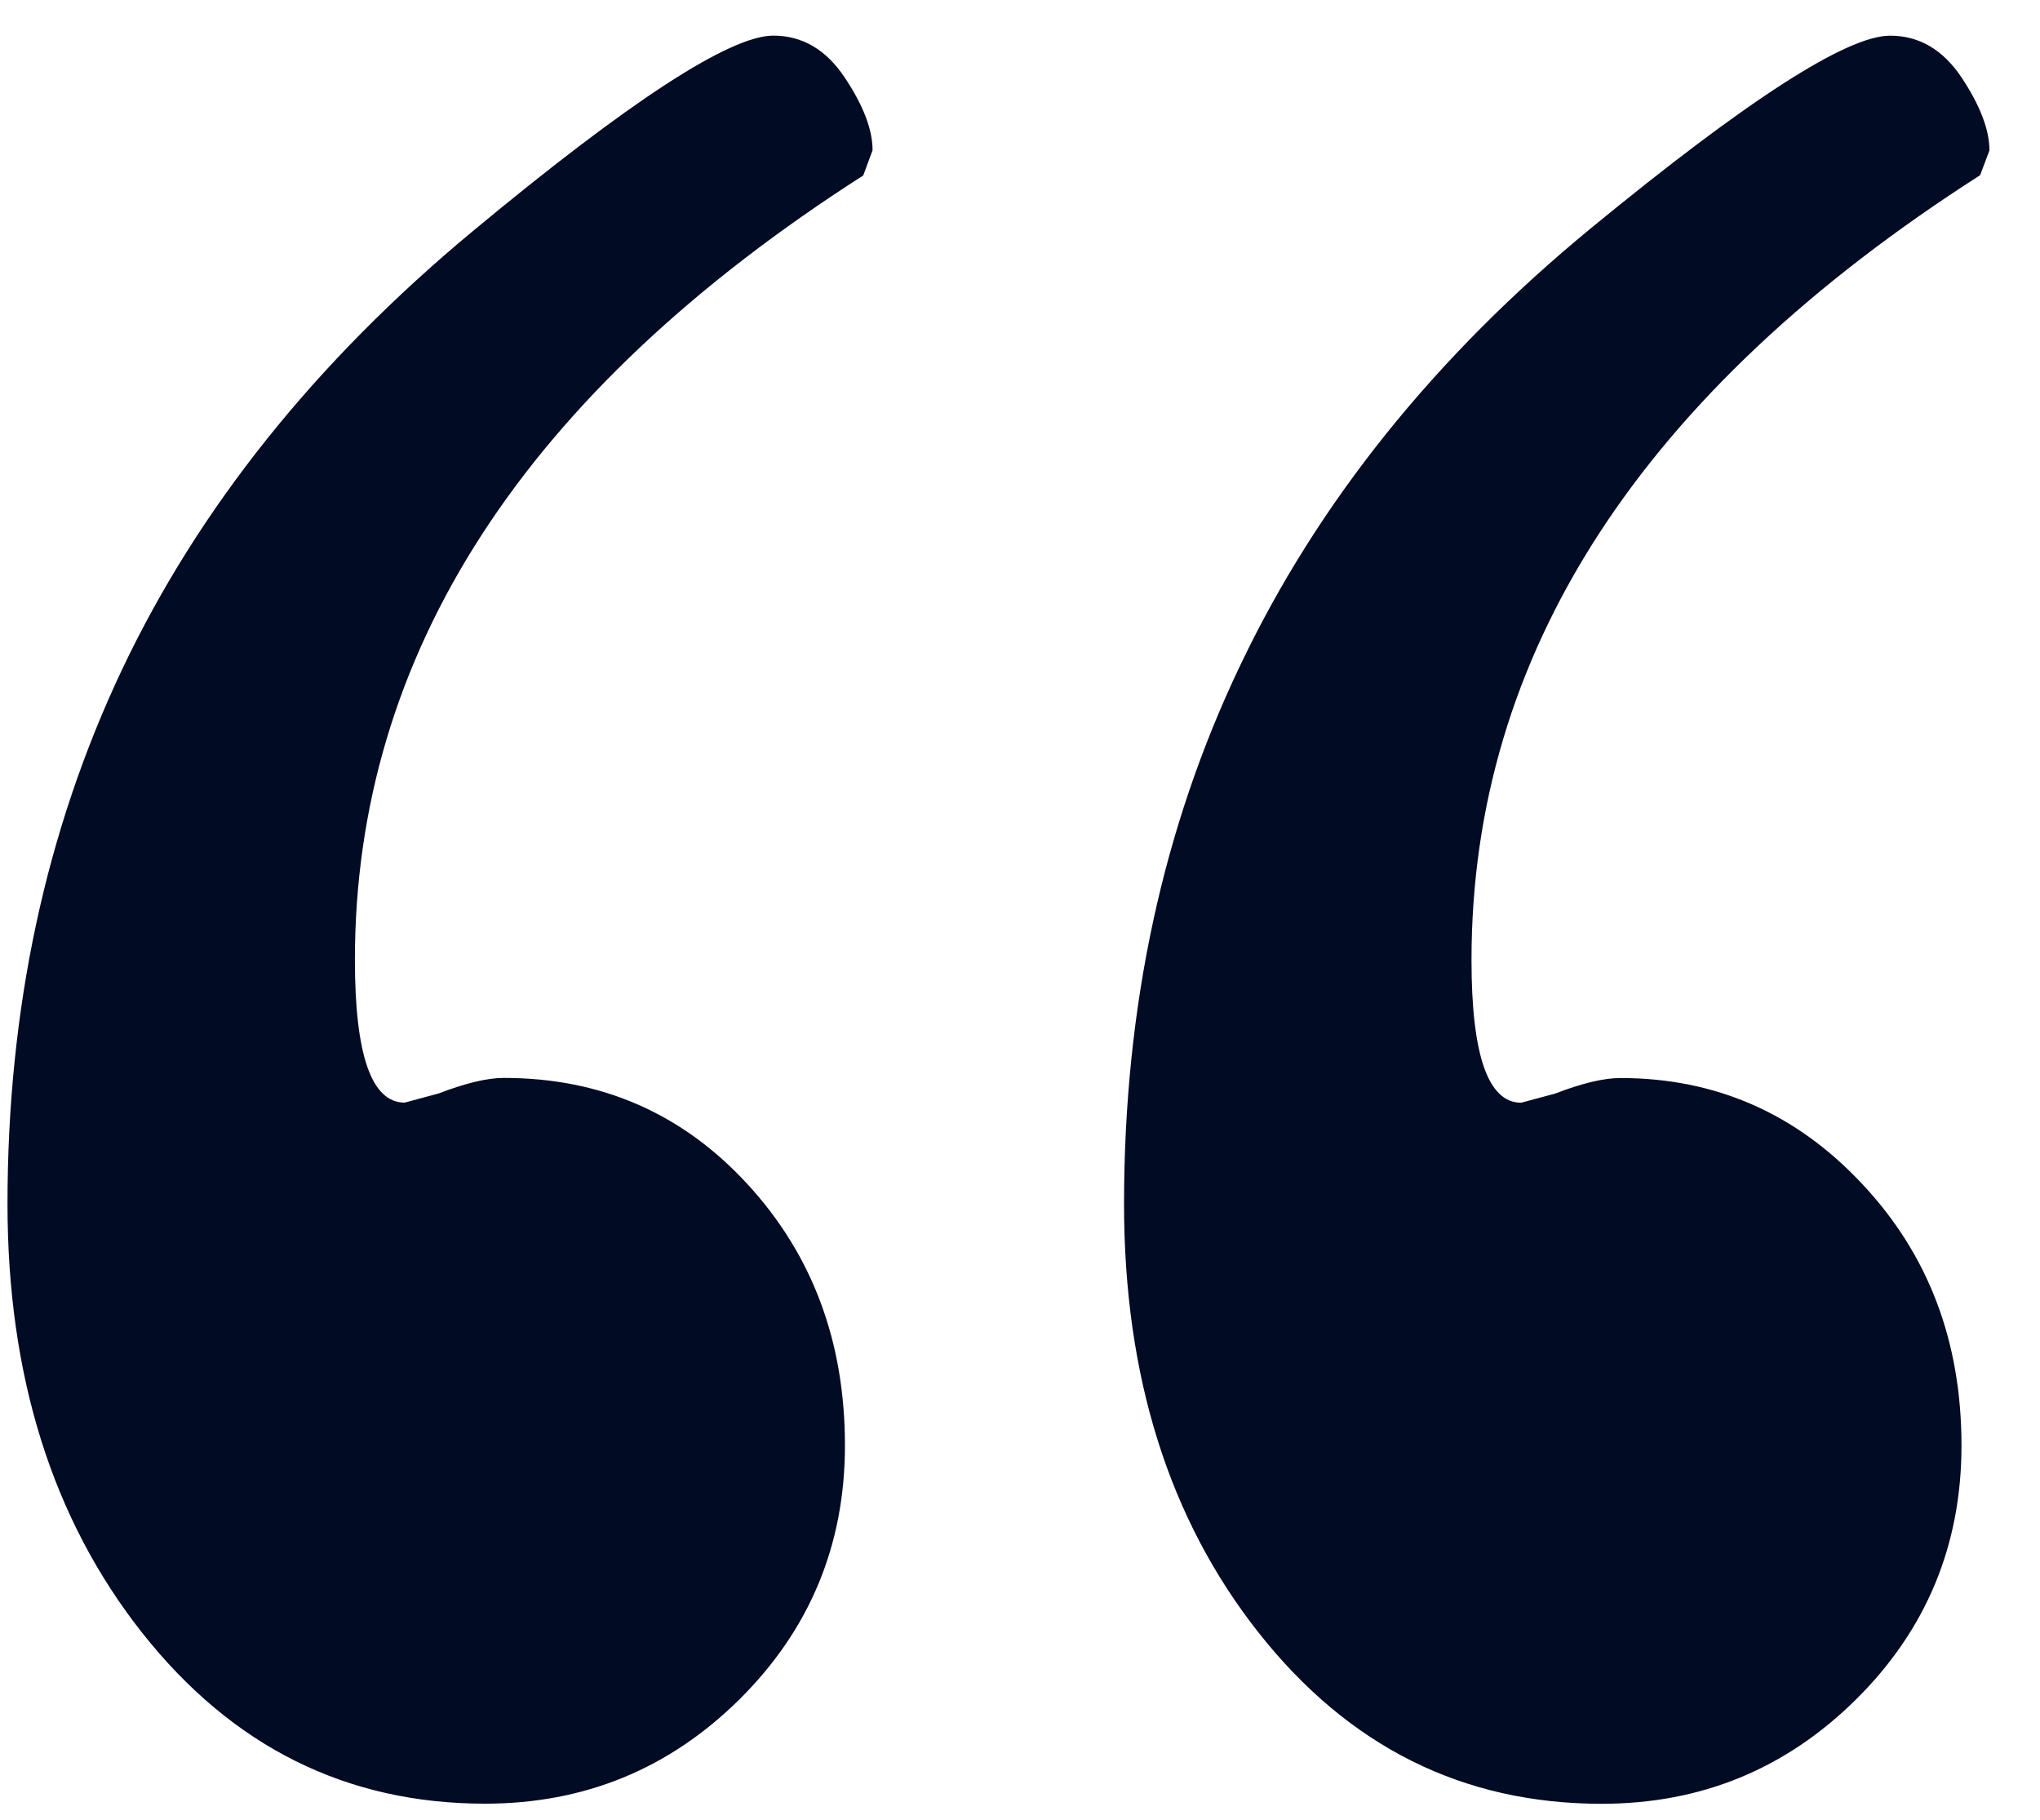 <svg width="37" height="33" viewBox="0 0 37 33" fill="none" xmlns="http://www.w3.org/2000/svg">
<path d="M15.664 3.177C9.512 7.114 6.437 11.86 6.437 17.406C6.437 19.133 6.739 19.995 7.339 19.995L7.958 19.828C8.445 19.641 8.837 19.547 9.139 19.547C10.9 19.547 12.373 20.188 13.553 21.469C14.734 22.75 15.325 24.328 15.325 26.213C15.325 28.02 14.684 29.556 13.411 30.817C12.136 32.078 10.598 32.708 8.798 32.708C6.286 32.708 4.212 31.677 2.579 29.61C0.95 27.547 0.136 24.953 0.136 21.833C0.136 18.302 0.826 15.072 2.214 12.141C3.604 9.211 5.72 6.563 8.57 4.196C11.42 1.83 13.239 0.646 14.026 0.646C14.551 0.646 14.983 0.899 15.32 1.405C15.658 1.91 15.826 2.35 15.826 2.725L15.659 3.175L15.664 3.177ZM35.914 3.177C29.762 7.114 26.689 11.858 26.689 17.408C26.689 19.135 26.99 19.997 27.59 19.997L28.209 19.83C28.697 19.642 29.089 19.549 29.39 19.549C31.114 19.549 32.578 20.189 33.776 21.471C34.98 22.752 35.576 24.33 35.576 26.214C35.576 28.022 34.936 29.558 33.662 30.819C32.387 32.08 30.85 32.71 29.05 32.71C26.537 32.71 24.464 31.678 22.831 29.611C21.201 27.549 20.387 24.955 20.387 21.835C20.387 18.266 21.087 15.006 22.497 12.06C23.903 9.111 26.02 6.471 28.851 4.142C31.687 1.813 33.495 0.647 34.281 0.647C34.808 0.647 35.239 0.9 35.578 1.406C35.914 1.913 36.083 2.353 36.083 2.728L35.914 3.177Z" fill="#010B23"/>
</svg>

